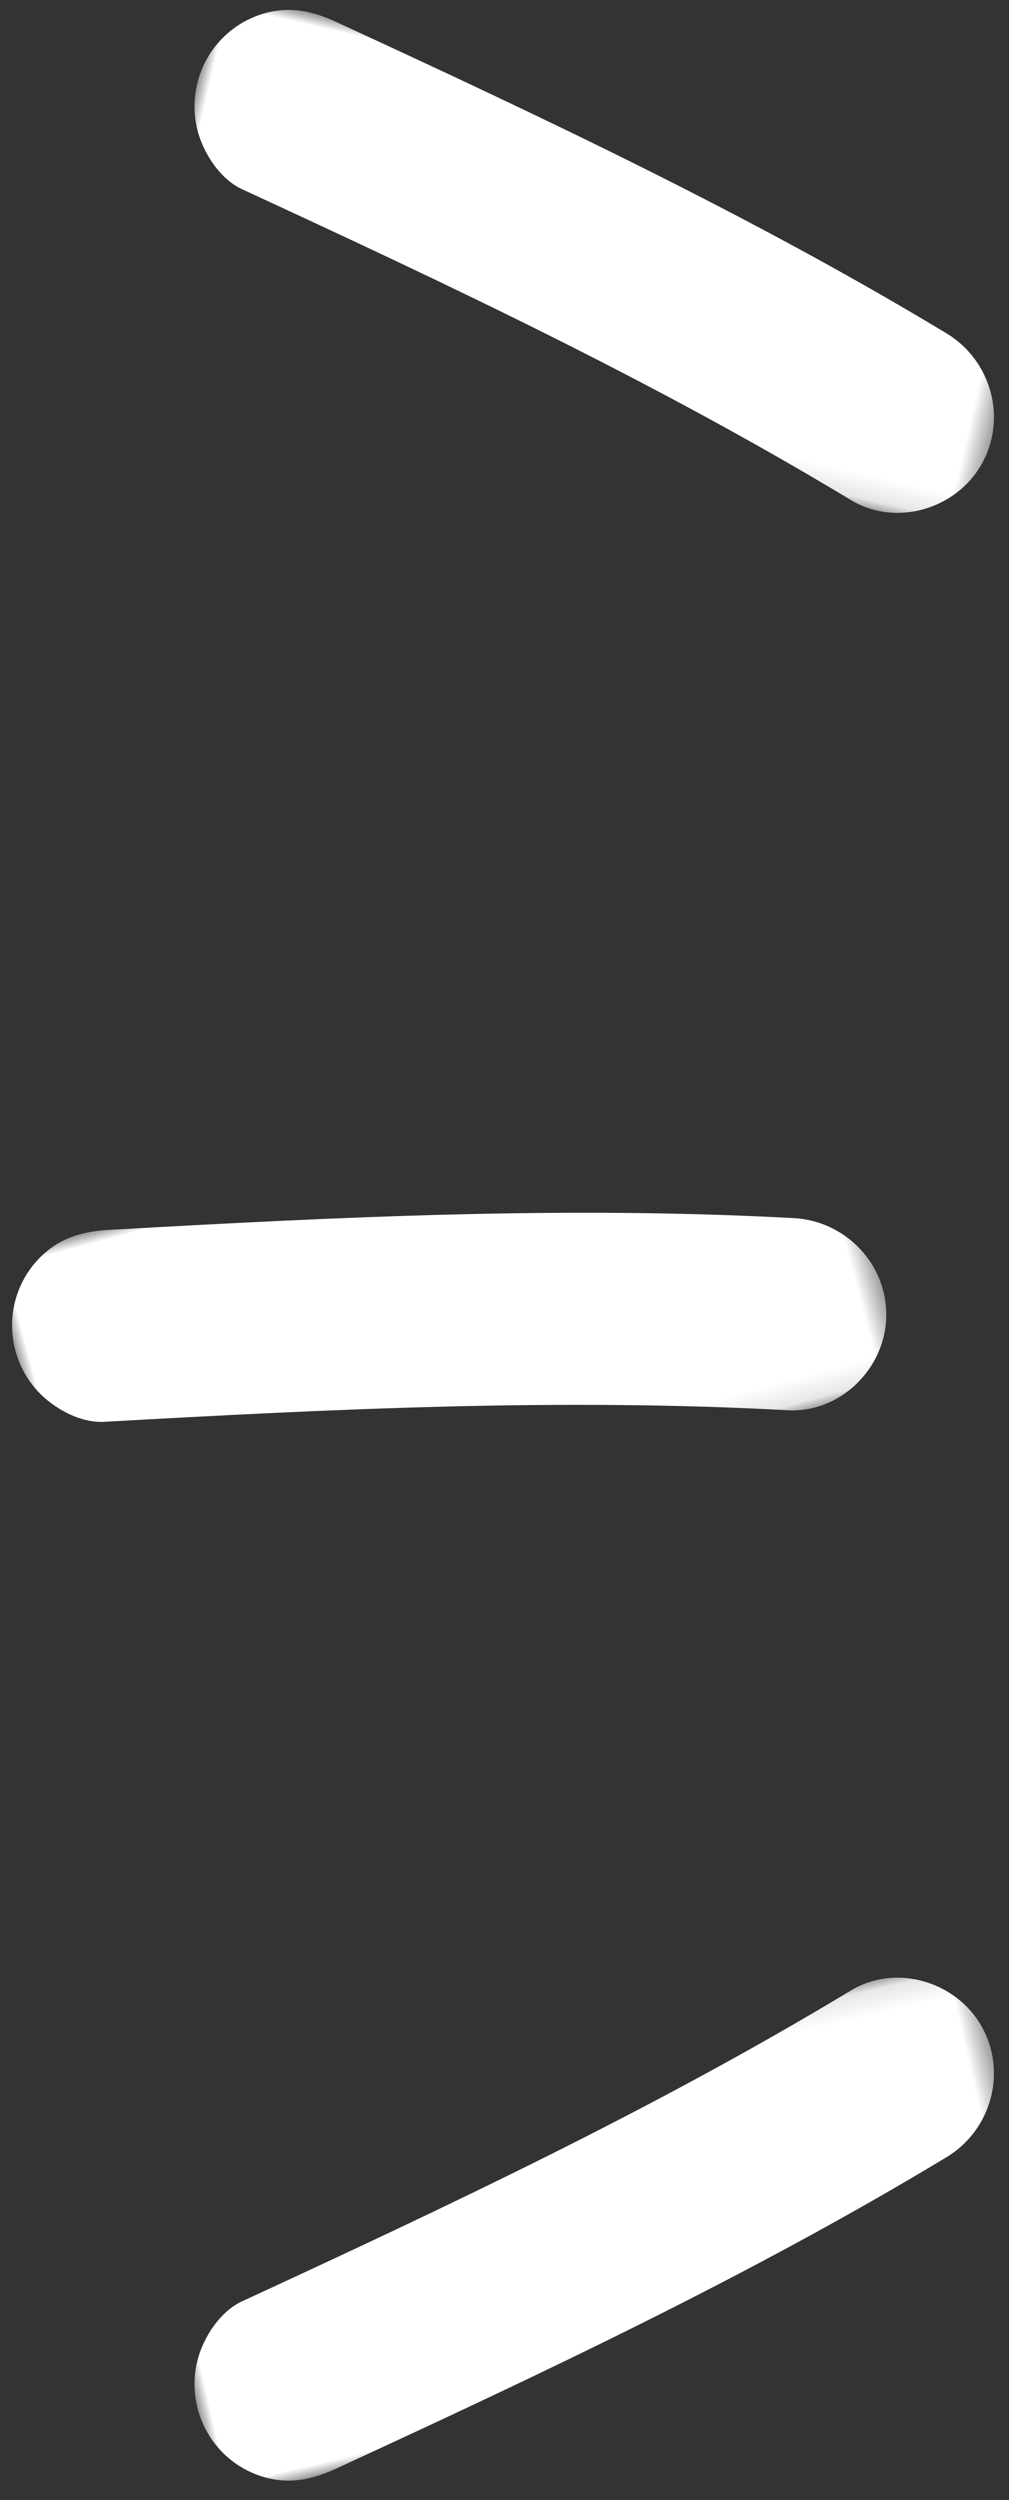 <?xml version="1.0" encoding="UTF-8"?>
<svg width="42px" height="104px" viewBox="0 0 42 104" version="1.1" xmlns="http://www.w3.org/2000/svg" xmlns:xlink="http://www.w3.org/1999/xlink">
    <rect x="0" y="0" width="42" height="104" fill="#333333" stroke="none"/>
    <!-- Generator: Sketch 54.1 (76490) - https://sketchapp.com -->
    <title>Group 23</title>
    <desc>Created with Sketch.</desc>
    <defs>
        <polygon id="path-1" points="3.82829322e-05 0 35.54 0 35.54 14.878 3.82829322e-05 14.878"></polygon>
        <polygon id="path-3" points="3.82829322e-05 0 35.54 0 35.54 14.878 3.82829322e-05 14.878"></polygon>
        <polygon id="path-5" points="3.82829322e-05 0 35.54 0 35.54 14.878 3.82829322e-05 14.878"></polygon>
    </defs>
    <g id="Welcome" stroke="none" stroke-width="1" fill="none" fill-rule="evenodd">
        <g id="HOMEPAGE" transform="translate(-465, -3424)">
            <g id="Group-23" transform="translate(463, 3423)">
                <g id="Group-9" transform="translate(26.449, 12) rotate(13) translate(-26.449, -12) translate(7.949, 4)">
                    <g id="Group-3" transform="translate(0.984, 0.388)">
                        <mask id="mask-2" fill="white">
                            <use xlink:href="#path-1"></use>
                        </mask>
                        <g id="Clip-2"></g>
                        <path d="M2.1,0.441 C1.176,0.938 0.476,1.794 0.172,2.807 C-0.134,3.816 -0.029,4.92 0.463,5.854 C0.919,6.713 1.827,7.594 2.809,7.797 C12.1,9.735 21.385,11.741 30.419,14.697 C32.476,15.369 34.747,14.094 35.369,12.038 C36.008,9.925 34.787,7.716 32.733,7.044 C23.699,4.088 14.411,2.085 5.121,0.148 C4.688,0.056 4.275,-0 3.87,-0 C3.273,-0 2.694,0.123 2.1,0.441" id="Fill-1" fill="#FFFFFF" mask="url(#mask-2)"></path>
                    </g>
                </g>
                <g id="Group-9-Copy-3" transform="translate(26.449, 93.599) scale(1, -1) rotate(13) translate(-26.449, -93.599) translate(7.949, 85.599)">
                    <g id="Group-3" transform="translate(0.984, 0.388)">
                        <mask id="mask-4" fill="white">
                            <use xlink:href="#path-3"></use>
                        </mask>
                        <g id="Clip-2"></g>
                        <path d="M2.1,0.441 C1.176,0.938 0.476,1.794 0.172,2.807 C-0.134,3.816 -0.029,4.92 0.463,5.854 C0.919,6.713 1.827,7.594 2.809,7.797 C12.1,9.735 21.385,11.741 30.419,14.697 C32.476,15.369 34.747,14.094 35.369,12.038 C36.008,9.925 34.787,7.716 32.733,7.044 C23.699,4.088 14.411,2.085 5.121,0.148 C4.688,0.056 4.275,-0 3.87,-0 C3.273,-0 2.694,0.123 2.1,0.441" id="Fill-1" fill="#FFFFFF" mask="url(#mask-4)"></path>
                    </g>
                </g>
                <g id="Group-9-Copy-2" transform="translate(20.5, 56.158) rotate(-15) translate(-20.5, -56.158) translate(2, 48.158)">
                    <g id="Group-3" transform="translate(0.984, 0.388)">
                        <mask id="mask-6" fill="white">
                            <use xlink:href="#path-5"></use>
                        </mask>
                        <g id="Clip-2"></g>
                        <path d="M2.1,0.441 C1.176,0.938 0.476,1.794 0.172,2.807 C-0.134,3.816 -0.029,4.92 0.463,5.854 C0.919,6.713 1.827,7.594 2.809,7.797 C12.1,9.735 21.385,11.741 30.419,14.697 C32.476,15.369 34.747,14.094 35.369,12.038 C36.008,9.925 34.787,7.716 32.733,7.044 C23.699,4.088 14.411,2.085 5.121,0.148 C4.688,0.056 4.275,-0 3.87,-0 C3.273,-0 2.694,0.123 2.1,0.441" id="Fill-1" fill="#FFFFFF" mask="url(#mask-6)"></path>
                    </g>
                </g>
            </g>
        </g>
    </g>
</svg>